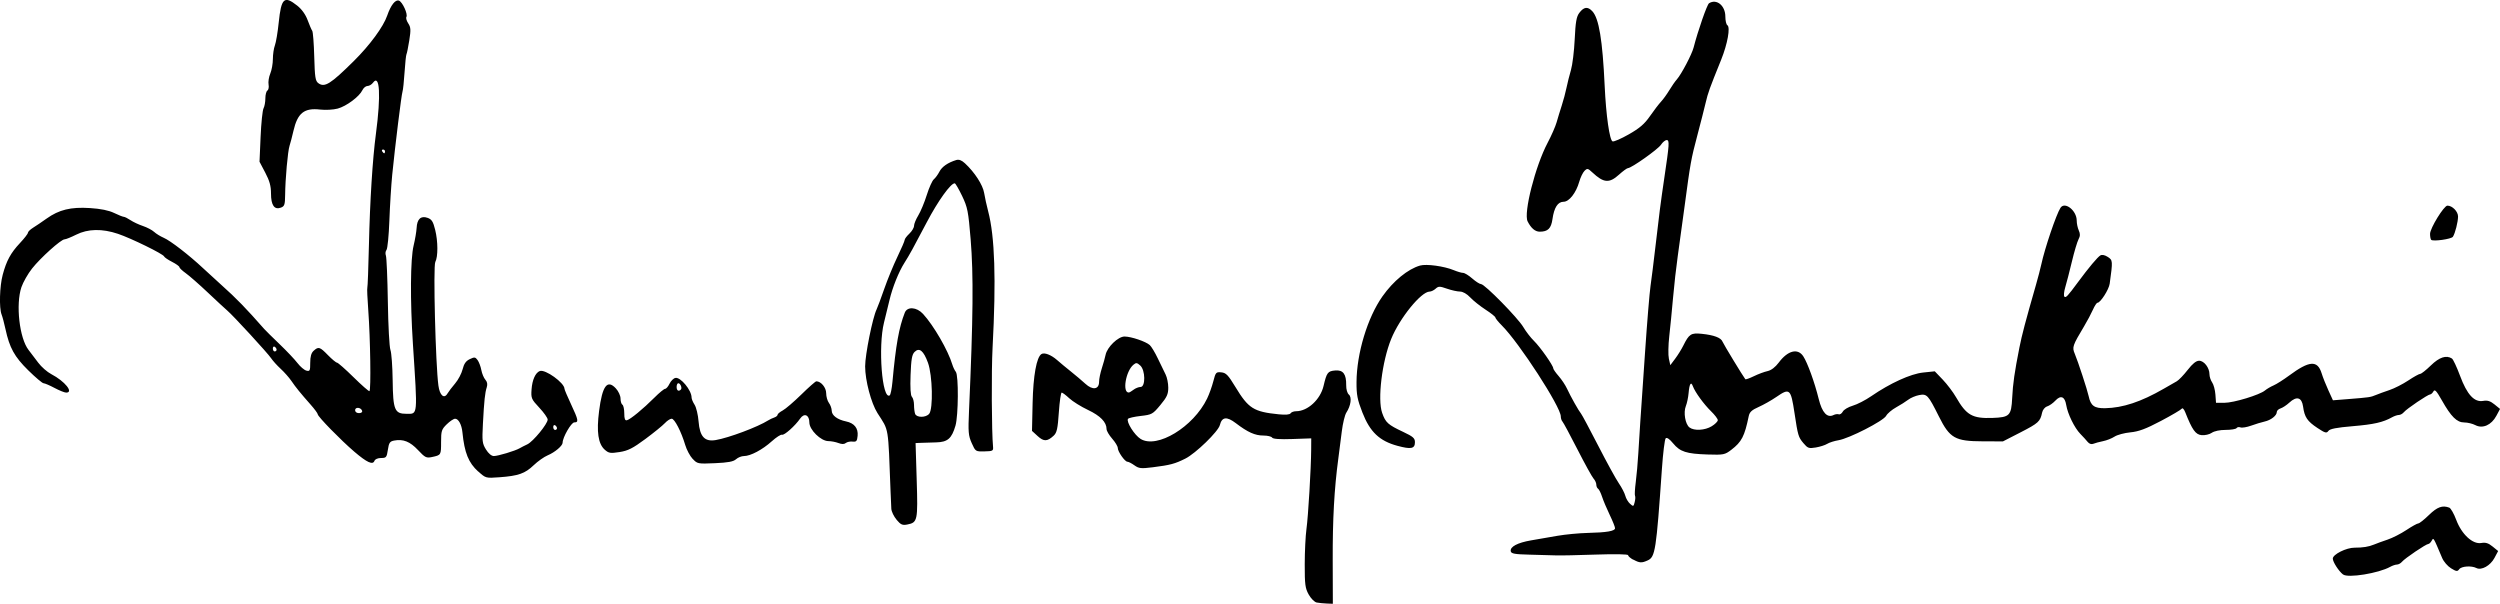 <?xml version="1.0" encoding="UTF-8" standalone="no"?>
<svg
   xmlns:dc="http://purl.org/dc/elements/1.1/"
   xmlns:cc="http://creativecommons.org/ns#"
   xmlns:rdf="http://www.w3.org/1999/02/22-rdf-syntax-ns#"
   xmlns:svg="http://www.w3.org/2000/svg"
   xmlns="http://www.w3.org/2000/svg"
   xmlns:sodipodi="http://sodipodi.sourceforge.net/DTD/sodipodi-0.dtd"
   xmlns:inkscape="http://www.inkscape.org/namespaces/inkscape"
   sodipodi:docname="rysunek.svg"
   inkscape:version="1.0 (4035a4fb49, 2020-05-01)"
   id="svg8"
   version="1.1"
   viewBox="0 0 113.234 27.348"
   height="27.348mm"
   width="113.234mm">
  <defs
     id="defs2" />
  <sodipodi:namedview
     inkscape:window-maximized="0"
     inkscape:window-y="36"
     inkscape:window-x="267"
     inkscape:window-height="990"
     inkscape:window-width="1815"
     showgrid="false"
     inkscape:document-rotation="0"
     inkscape:current-layer="layer1"
     inkscape:document-units="mm"
     inkscape:cy="-98.7696"
     inkscape:cx="229.01016"
     inkscape:zoom="1.2333333"
     inkscape:pageshadow="2"
     inkscape:pageopacity="0.0"
     borderopacity="1.0"
     bordercolor="#666666"
     pagecolor="#ffffff"
     id="base" />
  <g
     transform="translate(-58.47,-193.954)"
     id="layer1"
     inkscape:groupmode="layer"
     inkscape:label="Warstwa 1">
    <path
       id="path24"
       d="m 118.107,221.244 c -0.098,-0.019 -0.259,-0.181 -0.36,-0.36 -0.16,-0.285 -0.182,-0.455 -0.181,-1.372 9.2e-4,-0.576 0.036,-1.294 0.078,-1.597 0.08,-0.579 0.208,-2.734 0.214,-3.598 l 0.003,-0.508 -0.857,0.03 c -0.567,0.02 -0.877,-0.002 -0.915,-0.064 -0.032,-0.052 -0.21,-0.094 -0.396,-0.094 -0.379,0 -0.706,-0.147 -1.249,-0.561 -0.411,-0.313 -0.628,-0.287 -0.722,0.087 -0.073,0.292 -1.094,1.283 -1.564,1.519 -0.471,0.236 -0.684,0.293 -1.473,0.392 -0.534,0.067 -0.63,0.057 -0.833,-0.088 -0.126,-0.09 -0.269,-0.163 -0.317,-0.163 -0.116,0 -0.437,-0.458 -0.437,-0.624 0,-0.073 -0.114,-0.262 -0.254,-0.421 -0.14,-0.159 -0.254,-0.355 -0.254,-0.434 0,-0.313 -0.279,-0.6 -0.84,-0.866 -0.315,-0.149 -0.697,-0.387 -0.849,-0.529 -0.152,-0.142 -0.306,-0.258 -0.343,-0.258 -0.037,0 -0.095,0.403 -0.129,0.896 -0.051,0.746 -0.09,0.923 -0.235,1.057 -0.288,0.268 -0.446,0.272 -0.723,0.019 l -0.258,-0.236 0.028,-1.27 c 0.027,-1.235 0.179,-2.073 0.401,-2.211 0.132,-0.082 0.437,0.035 0.705,0.27 0.14,0.123 0.425,0.36 0.635,0.527 0.21,0.167 0.501,0.414 0.648,0.549 0.33,0.304 0.623,0.26 0.622,-0.094 -2.6e-4,-0.125 0.056,-0.399 0.124,-0.608 0.068,-0.21 0.145,-0.483 0.17,-0.608 0.07,-0.35 0.568,-0.832 0.86,-0.83 0.303,0.002 0.96,0.225 1.141,0.387 0.074,0.067 0.239,0.34 0.365,0.607 0.127,0.267 0.285,0.594 0.352,0.725 0.067,0.132 0.121,0.4 0.121,0.597 0,0.296 -0.062,0.431 -0.36,0.789 -0.344,0.414 -0.383,0.435 -0.89,0.493 -0.292,0.033 -0.55,0.093 -0.575,0.132 -0.084,0.136 0.296,0.738 0.573,0.909 0.743,0.457 2.39,-0.543 3.011,-1.828 0.095,-0.196 0.222,-0.549 0.282,-0.785 0.104,-0.404 0.124,-0.427 0.362,-0.403 0.214,0.021 0.311,0.122 0.637,0.66 0.592,0.978 0.826,1.126 1.966,1.241 0.307,0.031 0.497,0.015 0.534,-0.046 0.032,-0.052 0.145,-0.094 0.252,-0.094 0.522,0 1.096,-0.529 1.241,-1.143 0.144,-0.612 0.191,-0.674 0.527,-0.703 0.361,-0.031 0.506,0.163 0.499,0.668 -0.003,0.184 0.049,0.364 0.121,0.424 0.144,0.119 0.09,0.505 -0.114,0.816 -0.069,0.105 -0.161,0.487 -0.206,0.848 -0.044,0.361 -0.116,0.924 -0.16,1.25 -0.182,1.361 -0.258,2.738 -0.252,4.593 l 0.006,1.968 -0.277,-0.011 c -0.152,-0.006 -0.357,-0.027 -0.454,-0.046 z m -8.294,-9.639 c 0.09,-0.068 0.233,-0.124 0.318,-0.124 0.23,0 0.219,-0.761 -0.015,-0.972 -0.145,-0.131 -0.187,-0.136 -0.309,-0.034 -0.351,0.291 -0.513,1.274 -0.207,1.258 0.027,-0.001 0.123,-0.059 0.214,-0.127 z m 54.781,8.369 c -0.197,-0.154 -0.463,-0.567 -0.463,-0.72 0,-0.19 0.613,-0.496 0.99,-0.494 0.364,0.002 0.64,-0.042 0.873,-0.14 0.116,-0.049 0.393,-0.15 0.615,-0.224 0.222,-0.074 0.607,-0.27 0.855,-0.435 0.248,-0.165 0.492,-0.3 0.541,-0.3 0.049,0 0.266,-0.171 0.481,-0.381 0.377,-0.366 0.612,-0.451 0.921,-0.333 0.069,0.026 0.211,0.276 0.315,0.554 0.245,0.655 0.745,1.116 1.135,1.047 0.194,-0.035 0.322,0.005 0.511,0.159 l 0.252,0.205 -0.167,0.314 c -0.185,0.348 -0.589,0.573 -0.817,0.456 -0.227,-0.116 -0.677,-0.085 -0.779,0.054 -0.082,0.111 -0.128,0.106 -0.37,-0.042 -0.152,-0.093 -0.333,-0.302 -0.402,-0.466 -0.41,-0.968 -0.39,-0.935 -0.476,-0.781 -0.045,0.08 -0.113,0.145 -0.152,0.145 -0.1,0 -1.064,0.651 -1.191,0.805 -0.058,0.07 -0.16,0.127 -0.227,0.127 -0.067,0 -0.205,0.046 -0.307,0.103 -0.523,0.292 -1.916,0.518 -2.135,0.346 z M 132.445,219.306 c -0.128,-0.07 -0.233,-0.162 -0.233,-0.205 0,-0.047 -0.587,-0.058 -1.46,-0.028 -0.803,0.028 -1.613,0.045 -1.799,0.037 -0.186,-0.007 -0.719,-0.022 -1.184,-0.033 -0.698,-0.017 -0.85,-0.044 -0.872,-0.156 -0.039,-0.201 0.301,-0.384 0.917,-0.491 0.3,-0.052 0.841,-0.146 1.202,-0.208 0.36,-0.062 0.97,-0.12 1.355,-0.129 0.876,-0.02 1.25,-0.084 1.25,-0.216 0,-0.056 -0.109,-0.328 -0.242,-0.604 -0.133,-0.276 -0.288,-0.644 -0.345,-0.818 -0.057,-0.174 -0.138,-0.338 -0.182,-0.365 -0.043,-0.027 -0.079,-0.11 -0.079,-0.185 0,-0.075 -0.056,-0.199 -0.125,-0.275 -0.069,-0.076 -0.396,-0.669 -0.728,-1.319 -0.332,-0.65 -0.637,-1.217 -0.679,-1.261 -0.042,-0.044 -0.077,-0.151 -0.077,-0.237 0,-0.428 -1.877,-3.324 -2.666,-4.113 -0.163,-0.163 -0.297,-0.328 -0.297,-0.365 0,-0.037 -0.2,-0.198 -0.445,-0.356 -0.244,-0.158 -0.556,-0.407 -0.693,-0.553 -0.152,-0.162 -0.333,-0.265 -0.466,-0.266 -0.119,-6.7e-4 -0.384,-0.059 -0.588,-0.13 -0.333,-0.116 -0.385,-0.116 -0.515,10e-4 -0.079,0.072 -0.201,0.13 -0.27,0.13 -0.384,0 -1.359,1.201 -1.743,2.149 -0.415,1.023 -0.623,2.737 -0.408,3.346 0.156,0.441 0.258,0.533 0.956,0.862 0.443,0.209 0.529,0.284 0.529,0.463 0,0.298 -0.172,0.334 -0.793,0.166 -0.812,-0.22 -1.243,-0.628 -1.585,-1.505 -0.229,-0.587 -0.272,-0.805 -0.268,-1.383 0.008,-1.303 0.496,-2.918 1.173,-3.879 0.492,-0.699 1.151,-1.239 1.706,-1.398 0.285,-0.082 1.094,0.029 1.523,0.208 0.164,0.068 0.355,0.124 0.424,0.124 0.07,0 0.257,0.114 0.416,0.254 0.159,0.14 0.339,0.254 0.399,0.254 0.164,0 1.672,1.534 1.916,1.95 0.116,0.198 0.333,0.479 0.481,0.623 0.282,0.275 0.873,1.116 0.873,1.242 0,0.04 0.11,0.198 0.244,0.351 0.134,0.153 0.306,0.411 0.381,0.574 0.165,0.356 0.527,1.001 0.638,1.134 0.044,0.053 0.392,0.705 0.775,1.449 0.382,0.744 0.802,1.51 0.933,1.7 0.131,0.191 0.262,0.445 0.293,0.565 0.03,0.12 0.126,0.283 0.213,0.361 0.15,0.135 0.161,0.132 0.212,-0.074 0.03,-0.119 0.037,-0.247 0.015,-0.285 -0.022,-0.038 -0.007,-0.316 0.033,-0.619 0.04,-0.303 0.092,-0.893 0.116,-1.312 0.024,-0.419 0.064,-1.048 0.088,-1.397 0.024,-0.349 0.121,-1.759 0.214,-3.133 0.093,-1.374 0.206,-2.745 0.251,-3.048 0.044,-0.303 0.14,-1.065 0.212,-1.693 0.168,-1.47 0.254,-2.132 0.409,-3.175 0.233,-1.565 0.244,-1.736 0.111,-1.736 -0.066,0 -0.183,0.095 -0.259,0.212 -0.135,0.206 -1.339,1.058 -1.495,1.058 -0.043,0 -0.226,0.133 -0.406,0.296 -0.443,0.4 -0.692,0.379 -1.206,-0.1 -0.203,-0.19 -0.233,-0.195 -0.358,-0.07 -0.075,0.075 -0.181,0.296 -0.237,0.492 -0.143,0.504 -0.458,0.906 -0.71,0.906 -0.26,0 -0.428,0.262 -0.502,0.783 -0.06,0.427 -0.207,0.572 -0.578,0.572 -0.207,0 -0.393,-0.158 -0.548,-0.466 -0.192,-0.381 0.349,-2.507 0.904,-3.556 0.173,-0.326 0.356,-0.745 0.409,-0.931 0.052,-0.186 0.157,-0.529 0.233,-0.762 0.076,-0.233 0.173,-0.595 0.215,-0.804 0.043,-0.21 0.133,-0.572 0.202,-0.804 0.068,-0.233 0.145,-0.861 0.17,-1.397 0.036,-0.769 0.079,-1.018 0.204,-1.185 0.209,-0.281 0.384,-0.304 0.594,-0.079 0.3,0.322 0.462,1.302 0.559,3.38 0.062,1.34 0.222,2.463 0.358,2.515 0.057,0.022 0.39,-0.122 0.738,-0.321 0.487,-0.277 0.709,-0.468 0.956,-0.824 0.177,-0.255 0.402,-0.55 0.501,-0.655 0.098,-0.105 0.266,-0.338 0.374,-0.517 0.107,-0.179 0.262,-0.402 0.345,-0.495 0.205,-0.232 0.676,-1.129 0.756,-1.439 0.2,-0.773 0.609,-1.949 0.699,-2.006 0.343,-0.218 0.739,0.106 0.739,0.604 0,0.184 0.041,0.359 0.091,0.39 0.144,0.089 0.007,0.851 -0.28,1.562 -0.534,1.321 -0.596,1.494 -0.702,1.947 -0.06,0.256 -0.23,0.923 -0.378,1.482 -0.286,1.082 -0.312,1.223 -0.584,3.26 -0.097,0.722 -0.233,1.712 -0.302,2.201 -0.07,0.489 -0.167,1.346 -0.215,1.905 -0.049,0.559 -0.125,1.34 -0.171,1.736 -0.045,0.396 -0.053,0.852 -0.017,1.013 l 0.065,0.293 0.22,-0.293 c 0.121,-0.161 0.286,-0.427 0.367,-0.59 0.264,-0.531 0.351,-0.587 0.834,-0.538 0.553,0.056 0.875,0.177 0.943,0.354 0.043,0.111 0.922,1.559 1.034,1.703 0.016,0.02 0.19,-0.041 0.387,-0.137 0.197,-0.096 0.476,-0.2 0.62,-0.231 0.166,-0.036 0.352,-0.178 0.508,-0.387 0.409,-0.548 0.861,-0.663 1.11,-0.283 0.193,0.294 0.515,1.185 0.699,1.933 0.153,0.622 0.387,0.873 0.675,0.726 0.073,-0.037 0.177,-0.051 0.232,-0.032 0.055,0.02 0.139,-0.036 0.185,-0.124 0.047,-0.088 0.25,-0.207 0.45,-0.266 0.201,-0.058 0.574,-0.25 0.831,-0.427 0.862,-0.593 1.789,-1.016 2.358,-1.075 l 0.526,-0.055 0.36,0.376 c 0.198,0.207 0.469,0.565 0.602,0.796 0.472,0.82 0.741,0.972 1.658,0.939 0.772,-0.028 0.846,-0.103 0.886,-0.908 0.032,-0.644 0.107,-1.166 0.327,-2.279 0.115,-0.58 0.273,-1.179 0.749,-2.836 0.094,-0.326 0.203,-0.745 0.243,-0.931 0.158,-0.733 0.677,-2.266 0.868,-2.561 0.196,-0.303 0.736,0.121 0.736,0.579 0,0.131 0.042,0.331 0.093,0.444 0.07,0.154 0.067,0.254 -0.012,0.403 -0.058,0.109 -0.193,0.561 -0.299,1.006 -0.106,0.444 -0.242,0.969 -0.301,1.165 -0.059,0.196 -0.077,0.387 -0.041,0.423 0.068,0.068 0.142,-0.011 0.623,-0.662 0.481,-0.651 0.884,-1.132 1.009,-1.204 0.076,-0.044 0.203,-0.017 0.337,0.07 0.226,0.148 0.228,0.172 0.085,1.209 -0.037,0.27 -0.419,0.866 -0.554,0.866 -0.037,0 -0.131,0.143 -0.208,0.318 -0.077,0.175 -0.255,0.508 -0.394,0.741 -0.529,0.885 -0.553,0.953 -0.426,1.252 0.145,0.344 0.571,1.643 0.63,1.923 0.091,0.431 0.256,0.551 0.744,0.542 0.802,-0.015 1.628,-0.289 2.653,-0.88 0.233,-0.134 0.5,-0.287 0.593,-0.34 0.093,-0.053 0.315,-0.284 0.493,-0.513 0.222,-0.285 0.385,-0.417 0.519,-0.417 0.225,0 0.469,0.319 0.469,0.613 0,0.108 0.055,0.274 0.121,0.369 0.067,0.095 0.133,0.342 0.148,0.548 l 0.027,0.375 0.381,3.4e-4 c 0.42,3.4e-4 1.596,-0.358 1.837,-0.559 0.084,-0.07 0.259,-0.173 0.389,-0.229 0.13,-0.055 0.446,-0.256 0.704,-0.446 0.921,-0.681 1.286,-0.706 1.474,-0.1 0.054,0.175 0.191,0.521 0.305,0.769 l 0.206,0.451 0.697,-0.055 c 0.956,-0.076 1.007,-0.083 1.247,-0.184 0.116,-0.049 0.393,-0.15 0.615,-0.224 0.222,-0.074 0.607,-0.27 0.855,-0.435 0.248,-0.165 0.492,-0.3 0.541,-0.3 0.049,0 0.266,-0.171 0.481,-0.381 0.385,-0.374 0.696,-0.477 0.953,-0.314 0.056,0.035 0.221,0.387 0.368,0.782 0.319,0.858 0.645,1.211 1.052,1.138 0.191,-0.034 0.321,0.007 0.508,0.159 l 0.252,0.205 -0.167,0.313 c -0.222,0.417 -0.62,0.594 -0.949,0.422 -0.128,-0.067 -0.356,-0.122 -0.505,-0.122 -0.334,-6.8e-4 -0.594,-0.258 -1.016,-1.005 -0.243,-0.43 -0.319,-0.511 -0.38,-0.402 -0.042,0.075 -0.108,0.136 -0.147,0.136 -0.1,0 -1.064,0.651 -1.191,0.805 -0.058,0.07 -0.16,0.127 -0.227,0.127 -0.067,0 -0.205,0.046 -0.307,0.103 -0.413,0.231 -0.825,0.324 -1.784,0.405 -0.735,0.062 -1.033,0.12 -1.102,0.215 -0.083,0.114 -0.146,0.097 -0.498,-0.136 -0.458,-0.304 -0.582,-0.487 -0.648,-0.968 -0.058,-0.419 -0.29,-0.486 -0.621,-0.18 -0.124,0.115 -0.303,0.233 -0.397,0.263 -0.095,0.03 -0.172,0.103 -0.172,0.163 0,0.161 -0.263,0.368 -0.55,0.432 -0.14,0.031 -0.414,0.115 -0.611,0.186 -0.196,0.071 -0.414,0.107 -0.484,0.08 -0.07,-0.027 -0.15,-0.013 -0.178,0.032 -0.028,0.044 -0.249,0.081 -0.492,0.081 -0.264,0 -0.518,0.053 -0.631,0.132 -0.104,0.073 -0.31,0.12 -0.46,0.106 -0.275,-0.027 -0.424,-0.236 -0.741,-1.038 -0.054,-0.138 -0.124,-0.21 -0.156,-0.162 -0.032,0.048 -0.458,0.299 -0.947,0.557 -0.684,0.361 -1.003,0.48 -1.382,0.516 -0.271,0.026 -0.595,0.113 -0.718,0.194 -0.124,0.081 -0.359,0.174 -0.523,0.206 -0.164,0.033 -0.36,0.086 -0.437,0.118 -0.086,0.036 -0.184,0.004 -0.254,-0.082 -0.063,-0.078 -0.213,-0.242 -0.334,-0.366 -0.265,-0.271 -0.575,-0.905 -0.641,-1.313 -0.062,-0.381 -0.248,-0.454 -0.491,-0.193 -0.103,0.112 -0.27,0.229 -0.371,0.261 -0.106,0.034 -0.202,0.153 -0.23,0.285 -0.084,0.4 -0.164,0.474 -0.976,0.891 l -0.797,0.409 -0.917,-0.003 c -1.251,-0.004 -1.491,-0.14 -1.984,-1.127 -0.489,-0.977 -0.541,-1.034 -0.896,-0.967 -0.161,0.03 -0.382,0.124 -0.491,0.208 -0.109,0.084 -0.357,0.24 -0.55,0.347 -0.193,0.107 -0.397,0.28 -0.453,0.385 -0.124,0.231 -1.674,1.025 -2.159,1.105 -0.186,0.031 -0.416,0.104 -0.51,0.163 -0.094,0.059 -0.327,0.133 -0.517,0.165 -0.315,0.053 -0.365,0.035 -0.562,-0.199 -0.227,-0.27 -0.248,-0.341 -0.402,-1.362 -0.166,-1.1 -0.216,-1.145 -0.82,-0.729 -0.223,0.153 -0.585,0.358 -0.805,0.455 -0.308,0.136 -0.41,0.231 -0.448,0.415 -0.188,0.913 -0.32,1.166 -0.788,1.524 -0.295,0.225 -0.351,0.236 -1.073,0.213 -0.965,-0.031 -1.248,-0.122 -1.565,-0.506 -0.162,-0.197 -0.283,-0.279 -0.335,-0.227 -0.045,0.045 -0.122,0.672 -0.172,1.394 -0.256,3.685 -0.302,3.98 -0.641,4.135 -0.275,0.125 -0.367,0.121 -0.653,-0.035 z m 3.556,-6.047 c 0.151,-0.092 0.275,-0.216 0.274,-0.275 -5.1e-4,-0.059 -0.138,-0.24 -0.306,-0.403 -0.324,-0.315 -0.726,-0.868 -0.823,-1.134 -0.084,-0.229 -0.157,-0.113 -0.193,0.306 -0.017,0.199 -0.073,0.467 -0.125,0.594 -0.117,0.288 -0.026,0.823 0.165,0.968 0.211,0.161 0.698,0.134 1.009,-0.056 z m -36.922,4.234 c -0.124,-0.148 -0.231,-0.37 -0.238,-0.495 -0.007,-0.124 -0.022,-0.474 -0.034,-0.777 -0.116,-3.03 -0.065,-2.728 -0.593,-3.556 -0.286,-0.449 -0.559,-1.482 -0.559,-2.117 4.23e-4,-0.534 0.338,-2.207 0.52,-2.582 0.045,-0.093 0.201,-0.512 0.347,-0.931 0.145,-0.419 0.413,-1.07 0.594,-1.446 0.181,-0.376 0.33,-0.722 0.33,-0.768 0,-0.047 0.095,-0.174 0.212,-0.284 0.116,-0.109 0.212,-0.269 0.212,-0.355 0,-0.086 0.087,-0.298 0.193,-0.472 0.106,-0.174 0.279,-0.588 0.383,-0.921 0.104,-0.333 0.249,-0.654 0.32,-0.713 0.072,-0.06 0.186,-0.215 0.253,-0.346 0.118,-0.227 0.382,-0.41 0.762,-0.527 0.122,-0.037 0.244,0.008 0.394,0.147 0.44,0.407 0.811,0.98 0.87,1.343 0.033,0.2 0.115,0.574 0.182,0.83 0.302,1.146 0.365,3.076 0.2,6.181 -0.056,1.045 -0.043,3.817 0.021,4.481 0.018,0.19 -0.01,0.206 -0.387,0.214 -0.403,0.009 -0.408,0.006 -0.578,-0.374 -0.153,-0.343 -0.166,-0.498 -0.122,-1.484 0.187,-4.188 0.206,-6.134 0.073,-7.747 -0.105,-1.274 -0.139,-1.447 -0.387,-1.965 -0.15,-0.312 -0.299,-0.569 -0.333,-0.572 -0.178,-0.012 -0.759,0.797 -1.267,1.764 -0.62,1.181 -0.785,1.48 -1.008,1.831 -0.261,0.409 -0.546,1.119 -0.681,1.693 -0.055,0.233 -0.166,0.69 -0.248,1.016 -0.275,1.098 -0.087,3.515 0.257,3.302 0.04,-0.025 0.096,-0.301 0.125,-0.615 0.154,-1.674 0.295,-2.461 0.559,-3.132 0.113,-0.287 0.537,-0.258 0.826,0.056 0.483,0.525 1.135,1.653 1.327,2.294 0.035,0.116 0.106,0.265 0.159,0.331 0.128,0.16 0.116,1.978 -0.016,2.434 -0.171,0.588 -0.355,0.747 -0.876,0.76 -0.249,0.006 -0.56,0.016 -0.692,0.021 l -0.24,0.01 0.051,1.674 c 0.057,1.842 0.039,1.924 -0.426,2.015 -0.221,0.043 -0.296,0.01 -0.487,-0.217 z m 1.476,-4.795 c 0.187,-0.225 0.152,-1.747 -0.053,-2.311 -0.201,-0.551 -0.393,-0.707 -0.608,-0.492 -0.117,0.117 -0.155,0.335 -0.181,1.043 -0.022,0.588 -7.62e-4,0.928 0.061,0.99 0.052,0.052 0.095,0.217 0.095,0.367 0,0.15 0.023,0.333 0.051,0.406 0.068,0.176 0.487,0.174 0.634,-0.003 z m -20.423,2.616 c -0.442,-0.4 -0.624,-0.849 -0.717,-1.778 -0.035,-0.351 -0.178,-0.616 -0.332,-0.616 -0.067,0 -0.237,0.113 -0.378,0.251 -0.234,0.229 -0.257,0.3 -0.257,0.799 0,0.598 0.001,0.595 -0.41,0.684 -0.258,0.055 -0.313,0.028 -0.635,-0.315 -0.362,-0.386 -0.674,-0.51 -1.085,-0.43 -0.191,0.037 -0.233,0.1 -0.28,0.416 -0.052,0.344 -0.075,0.373 -0.307,0.373 -0.148,0 -0.272,0.053 -0.301,0.13 -0.075,0.196 -0.338,0.075 -0.914,-0.417 -0.612,-0.523 -1.653,-1.589 -1.655,-1.693 -6.77e-4,-0.041 -0.144,-0.237 -0.319,-0.434 -0.469,-0.531 -0.671,-0.779 -0.878,-1.082 -0.102,-0.149 -0.32,-0.395 -0.484,-0.546 -0.164,-0.151 -0.358,-0.367 -0.432,-0.479 -0.146,-0.222 -1.726,-1.941 -1.986,-2.159 -0.088,-0.074 -0.482,-0.439 -0.875,-0.81 -0.393,-0.372 -0.845,-0.768 -1.004,-0.881 -0.159,-0.113 -0.289,-0.237 -0.289,-0.275 0,-0.038 -0.149,-0.145 -0.331,-0.238 -0.182,-0.093 -0.344,-0.203 -0.36,-0.246 -0.043,-0.113 -1.491,-0.822 -2.09,-1.024 -0.716,-0.241 -1.362,-0.228 -1.892,0.038 -0.232,0.116 -0.469,0.212 -0.527,0.212 -0.159,0 -1.085,0.832 -1.472,1.322 -0.188,0.238 -0.404,0.618 -0.481,0.843 -0.265,0.781 -0.091,2.318 0.323,2.845 0.101,0.128 0.297,0.388 0.437,0.576 0.14,0.189 0.406,0.423 0.593,0.52 0.614,0.321 1.029,0.836 0.673,0.836 -0.072,0 -0.31,-0.095 -0.528,-0.212 -0.219,-0.116 -0.442,-0.212 -0.496,-0.212 -0.054,0 -0.367,-0.264 -0.694,-0.586 -0.627,-0.617 -0.848,-1.019 -1.032,-1.87 -0.055,-0.256 -0.134,-0.553 -0.176,-0.66 -0.115,-0.298 -0.088,-1.275 0.051,-1.795 0.17,-0.639 0.363,-0.993 0.783,-1.44 0.197,-0.21 0.36,-0.419 0.36,-0.466 8.46e-4,-0.047 0.106,-0.149 0.234,-0.228 0.128,-0.079 0.402,-0.264 0.609,-0.412 0.566,-0.404 1.097,-0.533 1.964,-0.478 0.488,0.031 0.854,0.105 1.095,0.222 0.2,0.097 0.398,0.175 0.44,0.175 0.042,0 0.178,0.068 0.302,0.151 0.124,0.083 0.377,0.202 0.563,0.264 0.186,0.062 0.415,0.182 0.509,0.268 0.093,0.085 0.287,0.204 0.43,0.265 0.305,0.13 1.148,0.781 1.788,1.38 0.248,0.233 0.632,0.584 0.853,0.781 0.641,0.571 1.095,1.038 1.915,1.971 0.061,0.07 0.374,0.379 0.696,0.687 0.321,0.308 0.686,0.693 0.811,0.857 0.125,0.163 0.306,0.317 0.402,0.342 0.158,0.041 0.175,0.008 0.175,-0.357 0,-0.282 0.046,-0.444 0.155,-0.542 0.22,-0.199 0.279,-0.181 0.649,0.199 0.182,0.186 0.366,0.339 0.409,0.339 0.043,0 0.378,0.295 0.745,0.656 0.367,0.361 0.692,0.647 0.724,0.635 0.075,-0.028 0.041,-2.394 -0.052,-3.645 -0.041,-0.545 -0.061,-1.012 -0.044,-1.038 0.016,-0.026 0.049,-0.903 0.073,-1.948 0.045,-1.982 0.164,-3.879 0.317,-5.032 0.231,-1.748 0.175,-2.724 -0.133,-2.307 -0.06,0.082 -0.173,0.148 -0.25,0.148 -0.077,0 -0.181,0.086 -0.231,0.191 -0.138,0.29 -0.725,0.727 -1.12,0.833 -0.194,0.052 -0.548,0.072 -0.788,0.044 -0.726,-0.085 -1.028,0.155 -1.214,0.964 -0.059,0.256 -0.138,0.561 -0.177,0.677 -0.08,0.243 -0.193,1.501 -0.2,2.233 -0.004,0.434 -0.029,0.507 -0.193,0.568 -0.294,0.11 -0.447,-0.109 -0.447,-0.64 0,-0.34 -0.064,-0.573 -0.26,-0.945 l -0.26,-0.494 0.049,-1.132 c 0.027,-0.622 0.087,-1.202 0.133,-1.287 0.046,-0.086 0.083,-0.29 0.083,-0.453 0,-0.163 0.042,-0.323 0.093,-0.354 0.051,-0.032 0.074,-0.154 0.052,-0.271 -0.022,-0.118 0.012,-0.341 0.077,-0.495 0.065,-0.155 0.118,-0.452 0.118,-0.66 0,-0.208 0.041,-0.485 0.091,-0.617 0.05,-0.131 0.129,-0.599 0.174,-1.04 0.114,-1.107 0.248,-1.229 0.838,-0.762 0.206,0.164 0.377,0.401 0.471,0.656 0.081,0.22 0.175,0.438 0.209,0.485 0.034,0.047 0.075,0.574 0.091,1.171 0.026,0.939 0.051,1.102 0.187,1.201 0.284,0.207 0.55,0.041 1.602,-1 0.73,-0.723 1.342,-1.555 1.516,-2.063 0.162,-0.473 0.371,-0.738 0.533,-0.676 0.16,0.061 0.412,0.616 0.336,0.739 -0.029,0.047 0.009,0.178 0.084,0.292 0.116,0.176 0.122,0.292 0.046,0.773 -0.05,0.311 -0.107,0.592 -0.127,0.625 -0.02,0.033 -0.059,0.398 -0.086,0.811 -0.027,0.413 -0.068,0.808 -0.093,0.878 -0.049,0.142 -0.336,2.469 -0.466,3.768 -0.046,0.466 -0.104,1.399 -0.129,2.074 -0.025,0.675 -0.083,1.275 -0.131,1.332 -0.047,0.058 -0.06,0.172 -0.027,0.254 0.032,0.082 0.072,1.026 0.089,2.098 0.016,1.072 0.069,2.052 0.117,2.178 0.048,0.126 0.093,0.746 0.101,1.378 0.016,1.338 0.089,1.514 0.622,1.514 0.525,0 0.51,0.151 0.295,-3.167 -0.128,-1.977 -0.115,-3.847 0.032,-4.454 0.067,-0.275 0.127,-0.633 0.136,-0.796 0.02,-0.405 0.192,-0.566 0.493,-0.46 0.191,0.067 0.253,0.165 0.348,0.546 0.129,0.52 0.132,1.219 0.005,1.455 -0.1,0.187 0.012,4.642 0.141,5.598 0.061,0.449 0.26,0.62 0.413,0.356 0.05,-0.085 0.204,-0.289 0.344,-0.452 0.14,-0.163 0.292,-0.452 0.339,-0.642 0.062,-0.251 0.15,-0.377 0.324,-0.46 0.213,-0.102 0.252,-0.097 0.354,0.042 0.063,0.086 0.14,0.289 0.17,0.452 0.031,0.163 0.113,0.36 0.183,0.438 0.085,0.095 0.106,0.207 0.064,0.339 -0.082,0.254 -0.118,0.592 -0.175,1.656 -0.042,0.788 -0.029,0.894 0.138,1.164 0.113,0.183 0.25,0.298 0.356,0.298 0.19,0 0.968,-0.234 1.169,-0.352 0.07,-0.041 0.227,-0.122 0.35,-0.179 0.26,-0.123 0.92,-0.926 0.92,-1.121 0,-0.073 -0.171,-0.316 -0.38,-0.539 -0.359,-0.384 -0.378,-0.429 -0.35,-0.826 0.03,-0.432 0.176,-0.757 0.373,-0.833 0.245,-0.094 1.119,0.536 1.119,0.806 0,0.036 0.133,0.35 0.296,0.698 0.337,0.72 0.356,0.822 0.148,0.822 -0.138,0 -0.529,0.68 -0.529,0.919 0,0.14 -0.349,0.436 -0.677,0.573 -0.163,0.068 -0.449,0.271 -0.635,0.449 -0.392,0.376 -0.692,0.481 -1.55,0.544 -0.617,0.045 -0.619,0.045 -0.957,-0.261 z m 3.566,-1.966 c 0,-0.044 -0.038,-0.103 -0.085,-0.132 -0.047,-0.029 -0.085,0.007 -0.085,0.08 0,0.073 0.038,0.132 0.085,0.132 0.047,0 0.085,-0.036 0.085,-0.08 z m -8.826,-0.788 c -0.053,-0.16 -0.318,-0.183 -0.318,-0.027 0,0.079 0.072,0.133 0.176,0.133 0.103,0 0.162,-0.044 0.141,-0.106 z m -3.874,-2.768 c 0,-0.044 -0.038,-0.103 -0.085,-0.132 -0.047,-0.029 -0.085,0.007 -0.085,0.08 0,0.073 0.038,0.132 0.085,0.132 0.047,0 0.085,-0.036 0.085,-0.08 z m 4.911,-8.98 c 0,-0.047 -0.04,-0.085 -0.09,-0.085 -0.049,0 -0.066,0.038 -0.037,0.085 0.029,0.047 0.069,0.085 0.09,0.085 0.021,0 0.037,-0.038 0.037,-0.085 z m 13.932,13.925 c -0.12,-0.129 -0.269,-0.41 -0.333,-0.624 -0.182,-0.61 -0.483,-1.194 -0.616,-1.194 -0.067,0 -0.206,0.091 -0.309,0.202 -0.103,0.111 -0.501,0.434 -0.884,0.718 -0.567,0.42 -0.784,0.53 -1.165,0.59 -0.416,0.065 -0.491,0.054 -0.67,-0.104 -0.301,-0.266 -0.381,-0.806 -0.259,-1.756 0.146,-1.142 0.37,-1.443 0.759,-1.023 0.118,0.127 0.212,0.331 0.212,0.458 0,0.126 0.038,0.252 0.085,0.281 0.047,0.029 0.085,0.205 0.085,0.392 0,0.247 0.032,0.332 0.118,0.312 0.155,-0.036 0.74,-0.517 1.244,-1.022 0.22,-0.221 0.44,-0.402 0.489,-0.402 0.048,0 0.138,-0.104 0.199,-0.232 0.061,-0.127 0.181,-0.245 0.266,-0.262 0.235,-0.045 0.732,0.558 0.732,0.887 0,0.066 0.062,0.214 0.137,0.329 0.075,0.115 0.157,0.458 0.181,0.762 0.055,0.683 0.276,0.922 0.775,0.837 0.595,-0.101 1.907,-0.593 2.379,-0.892 0.07,-0.044 0.194,-0.103 0.275,-0.13 0.081,-0.027 0.148,-0.082 0.148,-0.122 0,-0.04 0.105,-0.128 0.233,-0.196 0.128,-0.068 0.507,-0.393 0.843,-0.722 0.335,-0.329 0.641,-0.599 0.68,-0.599 0.212,0 0.446,0.283 0.446,0.539 0,0.151 0.056,0.349 0.124,0.44 0.068,0.09 0.126,0.249 0.127,0.353 0.003,0.214 0.257,0.404 0.65,0.485 0.371,0.077 0.556,0.308 0.523,0.652 -0.023,0.242 -0.057,0.28 -0.229,0.261 -0.111,-0.012 -0.249,0.017 -0.307,0.065 -0.072,0.06 -0.177,0.06 -0.333,9.9e-4 -0.125,-0.048 -0.33,-0.087 -0.455,-0.087 -0.34,-6e-4 -0.862,-0.512 -0.862,-0.845 0,-0.344 -0.233,-0.443 -0.417,-0.176 -0.227,0.329 -0.721,0.77 -0.821,0.732 -0.052,-0.02 -0.262,0.115 -0.465,0.298 -0.419,0.379 -0.964,0.668 -1.259,0.668 -0.11,0 -0.271,0.065 -0.359,0.144 -0.119,0.108 -0.36,0.153 -0.954,0.179 -0.779,0.034 -0.799,0.03 -1.012,-0.2 z m -0.532,-3.138 c 0.068,-0.068 -0.021,-0.288 -0.116,-0.288 -0.042,0 -0.076,0.076 -0.076,0.169 0,0.165 0.09,0.221 0.192,0.119 z m 79.278,-6.783 c -0.029,-0.029 -0.052,-0.151 -0.051,-0.271 0.002,-0.256 0.63,-1.277 0.786,-1.277 0.222,0 0.482,0.266 0.482,0.492 -8.5e-4,0.247 -0.131,0.761 -0.233,0.918 -0.069,0.106 -0.9,0.223 -0.984,0.138 z"
       style="fill:#000000;stroke-width:0.085" />
  </g>
</svg>
